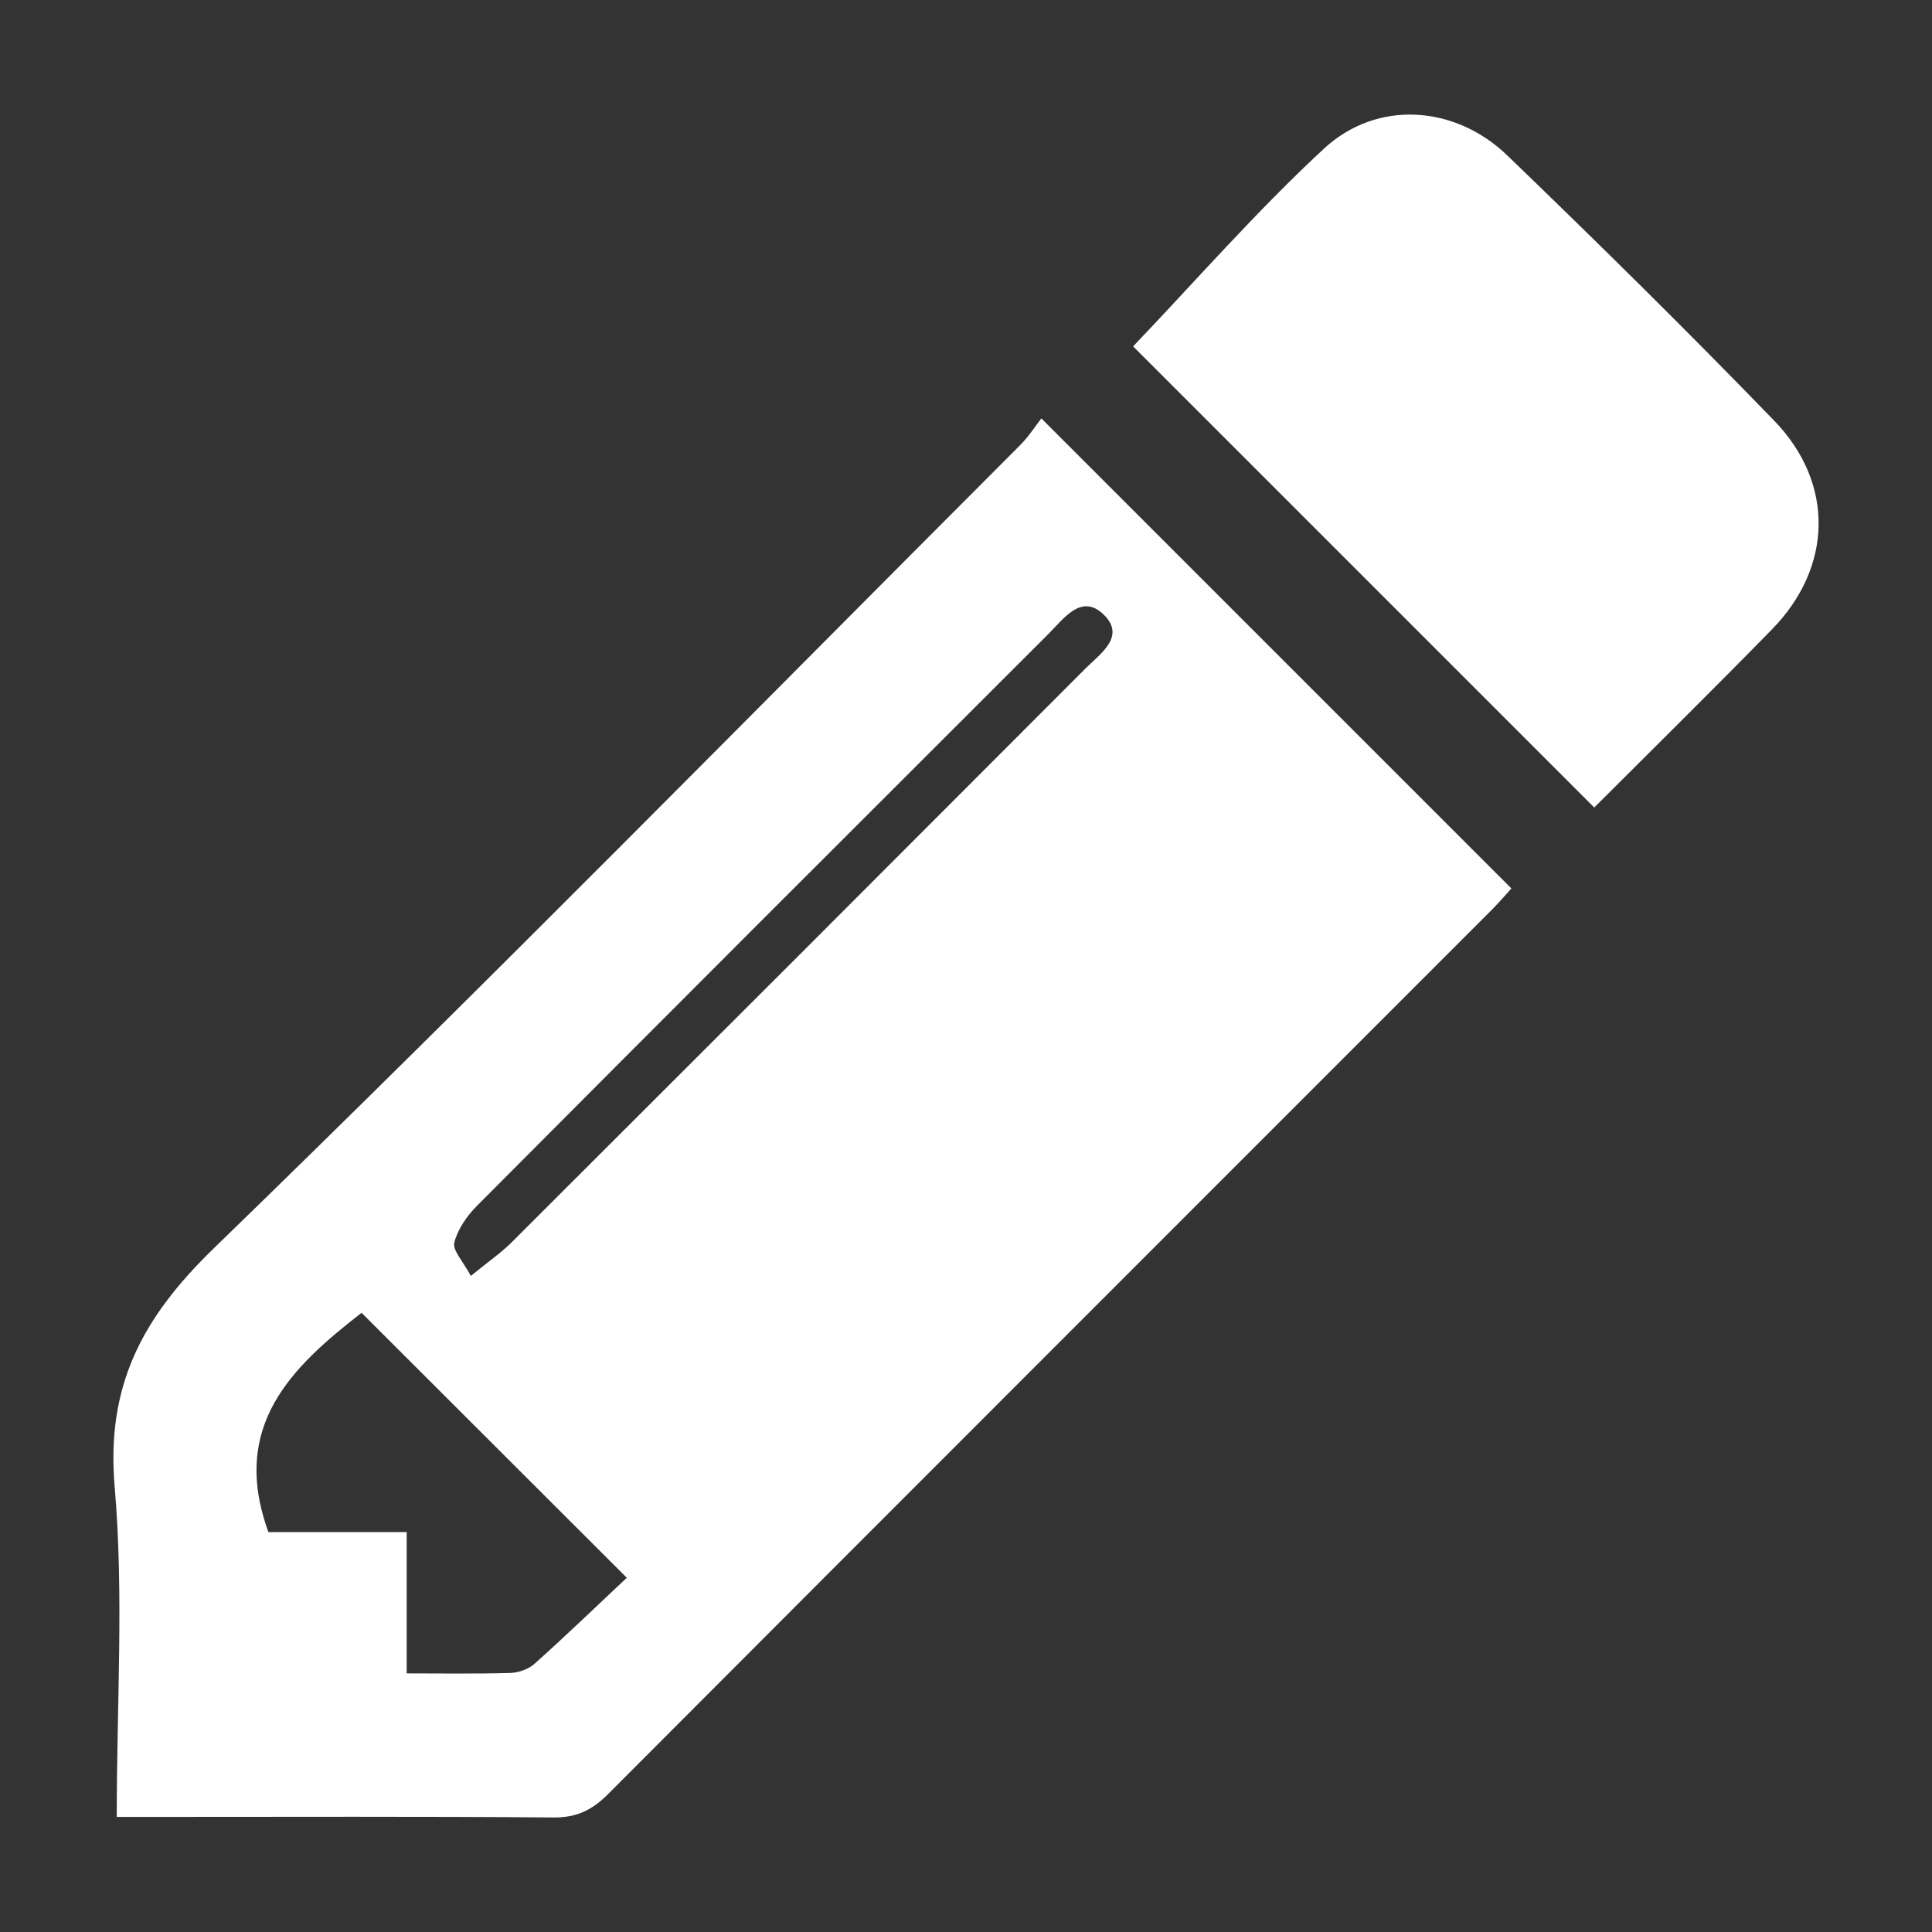 <?xml version="1.0" encoding="UTF-8"?><svg id="Layer_1" xmlns="http://www.w3.org/2000/svg" viewBox="0 0 140 140"><rect x="0" y="0" width="140" height="140" fill="#333333" stroke="none"/><defs><style>.cls-1{fill:#fff;stroke-width:0px;}</style></defs><path class="cls-1" d="M8.46,131.65c0-8.25.52-16.13-.15-23.9-.63-7.32,1.98-12.24,7.16-17.27,19.74-19.14,39.01-38.76,58.44-58.21.65-.65,1.15-1.44,1.55-1.95,11.54,11.54,22.73,22.73,34.06,34.06-.3.33-.83.95-1.4,1.53-21.35,21.36-42.71,42.7-64.04,64.08-1.14,1.15-2.26,1.72-3.94,1.71-9.62-.08-19.23-.04-28.85-.04-.83,0-1.66,0-2.84,0ZM26.2,95.13c-5.04,3.92-9.56,8.18-6.75,15.89h10.02v10.24c2.64,0,5.07.04,7.49-.03.61-.02,1.34-.27,1.78-.67,2.3-2.06,4.53-4.21,6.68-6.23-6.62-6.61-12.86-12.85-19.21-19.19ZM34.13,92.45c1.28-1.05,2.16-1.65,2.91-2.39,13.89-13.86,27.76-27.73,41.62-41.62,1.08-1.08,2.96-2.33,1.3-3.92-1.6-1.53-2.86.29-3.96,1.39-13.82,13.8-27.64,27.61-41.43,41.46-.73.73-1.4,1.7-1.65,2.67-.14.56.63,1.35,1.2,2.42Z"/><path class="cls-1" d="M115.53,58.52c-11.32-11.32-22.51-22.51-33.42-33.42,4.48-4.69,8.91-9.77,13.82-14.32,3.84-3.56,9.49-3.18,13.29.48,6.55,6.31,13.03,12.7,19.35,19.23,4.39,4.54,4.23,10.62-.16,15.11-4.29,4.39-8.67,8.7-12.88,12.91Z"/></svg>